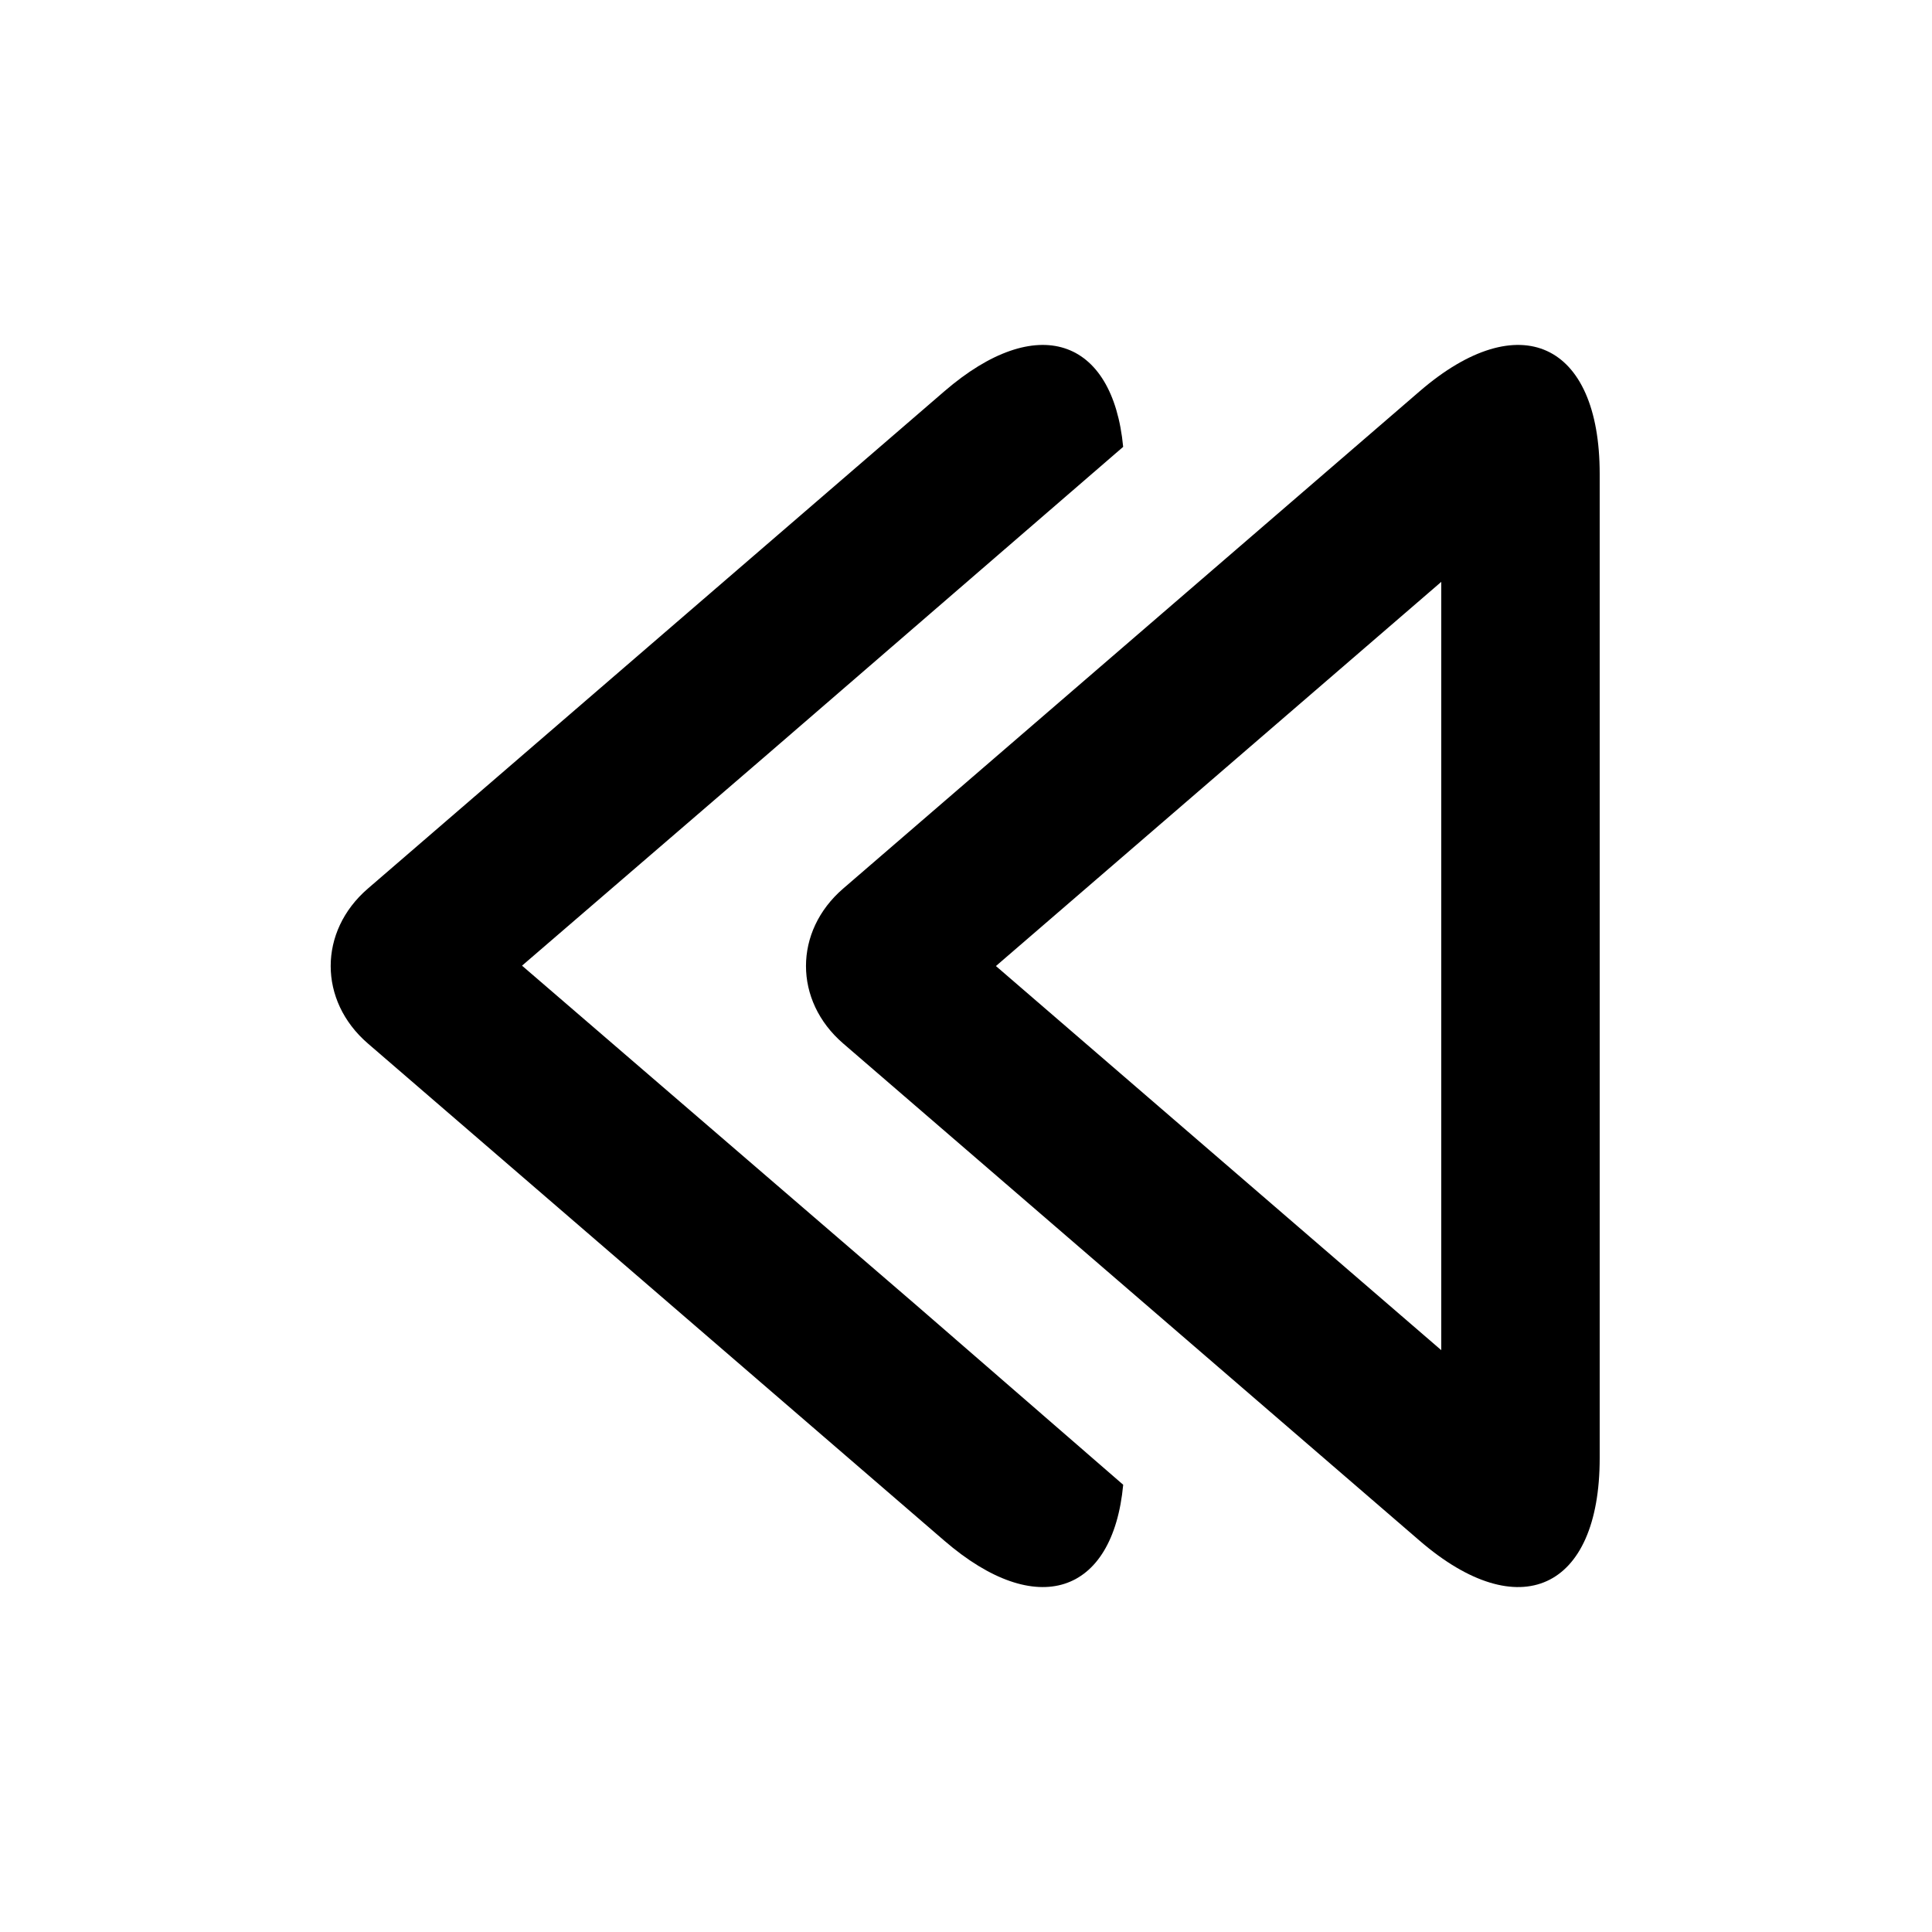 <?xml version="1.0" encoding="UTF-8"?>
<!-- Uploaded to: ICON Repo, www.iconrepo.com, Generator: ICON Repo Mixer Tools -->
<svg fill="#000000" width="800px" height="800px" version="1.1" viewBox="144 144 512 512" xmlns="http://www.w3.org/2000/svg">
 <g>
  <path d="m525.95 501.81-118.02-101.8 118.02-101.81zm-5.715 50.512c26.344 22.723 47.699 13.004 47.699-21.883v-260.88c0-34.809-21.301-44.648-47.699-21.875l-152.79 131.8c-13.141 11.336-13.125 29.723 0 41.043z"/>
  <path d="m441.66 537.48c-2.738 29.062-22.906 35.949-47.383 14.84l-152.79-131.79c-13.125-11.32-13.141-29.707 0-41.043l152.79-131.8c24.496-21.133 44.602-14.184 47.375 14.734l-94.379 81.578-64.93 55.914 104.7 90.168z"/>
 </g>
</svg>